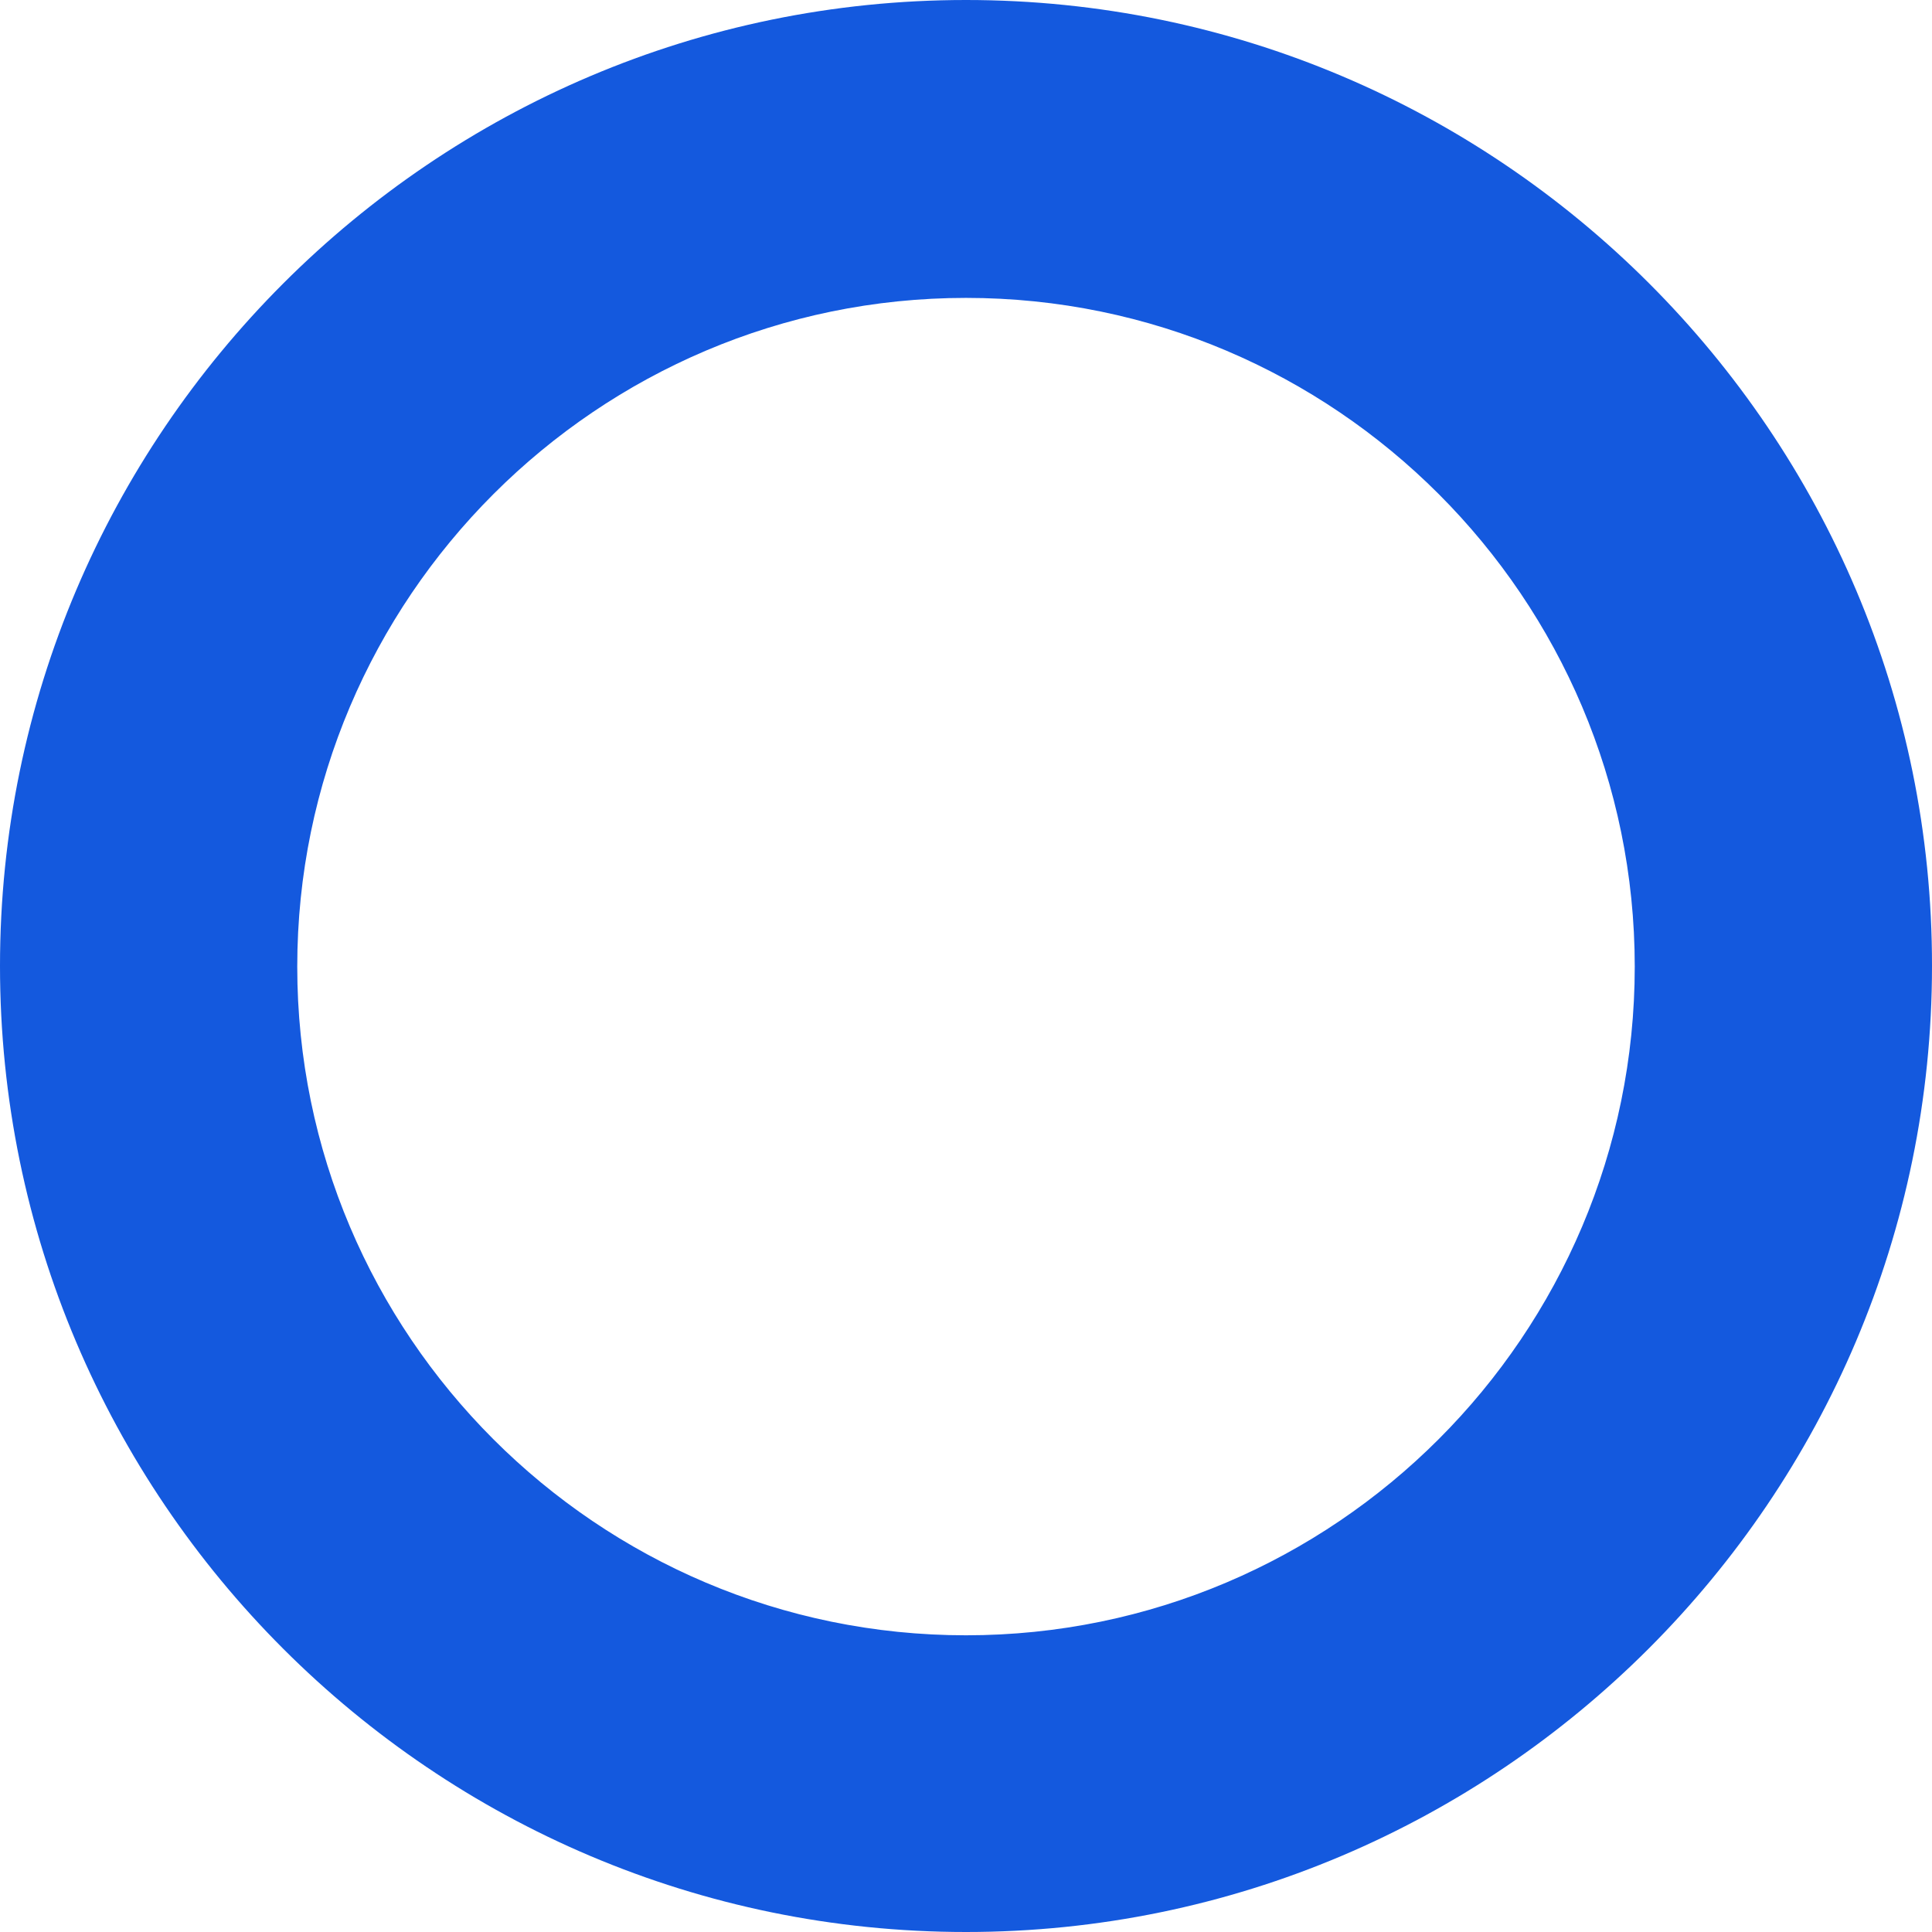 <?xml version="1.0" encoding="UTF-8"?> <svg xmlns="http://www.w3.org/2000/svg" width="21" height="21" viewBox="0 0 21 21" fill="none"><path d="M10.5 0C4.713 0 0 4.713 0 10.5C0 16.294 4.713 21 10.5 21C16.287 21 21 16.287 21 10.5C21.006 4.713 16.294 0 10.5 0ZM10.5 17.775C6.489 17.775 3.231 14.511 3.231 10.507C3.231 6.502 6.495 3.238 10.5 3.238C14.511 3.238 17.769 6.502 17.769 10.507C17.769 14.511 14.511 17.775 10.5 17.775Z" fill="#1459DE"></path></svg> 